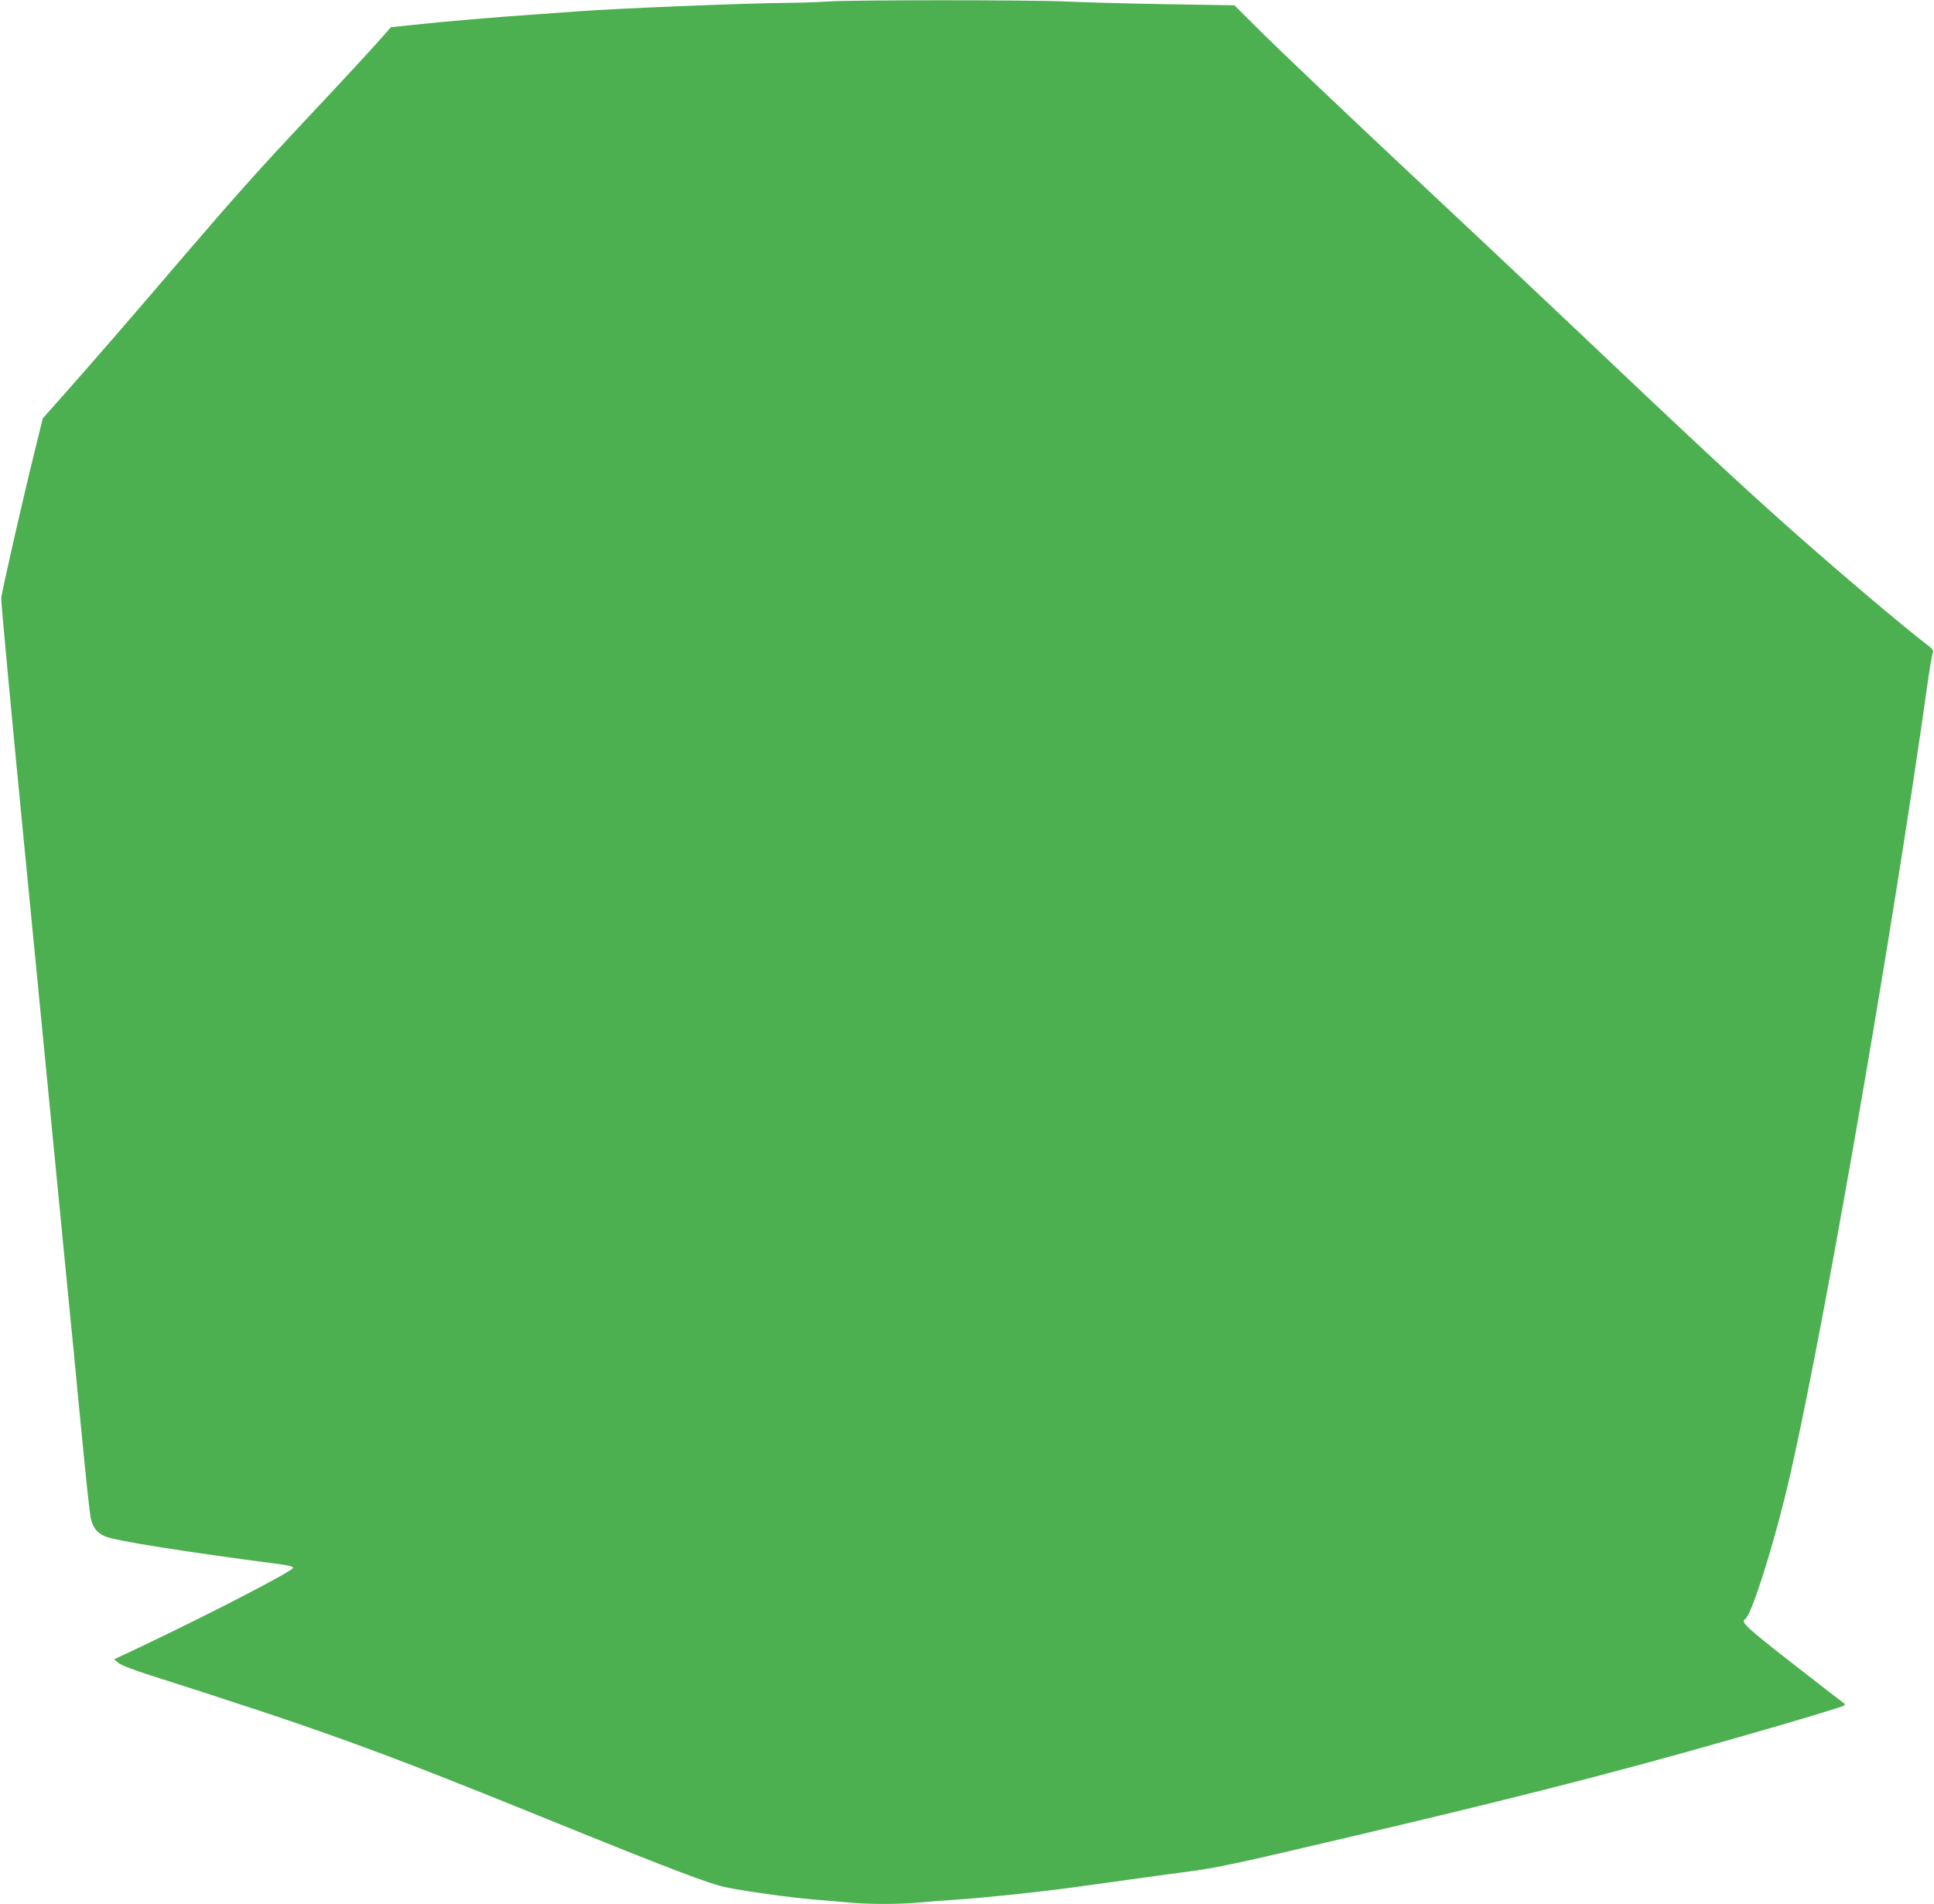 <?xml version="1.0" standalone="no"?>
<!DOCTYPE svg PUBLIC "-//W3C//DTD SVG 20010904//EN"
 "http://www.w3.org/TR/2001/REC-SVG-20010904/DTD/svg10.dtd">
<svg version="1.0" xmlns="http://www.w3.org/2000/svg"
 width="1280pt" height="1260pt" viewBox="0 0 1280 1260"
 preserveAspectRatio="xMidYMid meet">
<g transform="translate(0,1260) scale(0.1,-0.1)"
fill="#4caf50" stroke="none">
<path d="M5480 12590 c-52 -4 -174 -8 -270 -9 -271 -2 -1118 -36 -1385 -56
-38 -3 -169 -12 -290 -21 -249 -17 -591 -46 -804 -69 l-144 -15 -41 -47 c-65
-75 -250 -276 -506 -548 -332 -354 -482 -522 -819 -915 -341 -399 -632 -735
-812 -937 l-126 -142 -51 -208 c-79 -317 -224 -955 -224 -983 -1 -28 68 -766
137 -1475 25 -253 54 -552 65 -665 11 -113 29 -297 40 -410 11 -113 29 -297
40 -410 11 -113 29 -297 40 -410 11 -113 29 -297 40 -410 11 -113 29 -297 40
-410 11 -113 29 -297 40 -410 11 -113 29 -295 40 -405 10 -110 37 -389 60
-620 22 -231 45 -440 51 -464 15 -63 41 -95 96 -119 68 -29 529 -102 1151
-183 60 -8 92 -16 92 -24 0 -21 -518 -289 -1000 -519 l-185 -87 30 -25 c18
-14 105 -48 220 -84 1137 -363 1490 -491 2618 -949 808 -328 1078 -431 1187
-452 145 -29 419 -66 570 -79 74 -6 179 -15 233 -20 126 -13 349 -13 474 0 54
5 172 14 263 20 174 12 521 48 755 80 77 11 237 33 355 49 118 17 303 42 410
56 150 19 310 52 690 141 1382 322 2076 498 2935 744 411 117 704 206 712 214
4 4 3 10 -3 14 -6 4 -158 121 -337 261 -312 243 -348 277 -317 296 39 24 166
416 265 815 209 844 695 3618 940 5360 14 102 30 197 35 212 8 24 4 30 -28 55
-158 120 -589 485 -907 767 -354 315 -616 559 -1495 1392 -250 237 -756 713
-1125 1058 -368 346 -759 717 -868 825 l-197 196 -443 7 c-243 4 -543 12 -667
18 -248 11 -1430 11 -1580 0z"/>
</g>
</svg>
